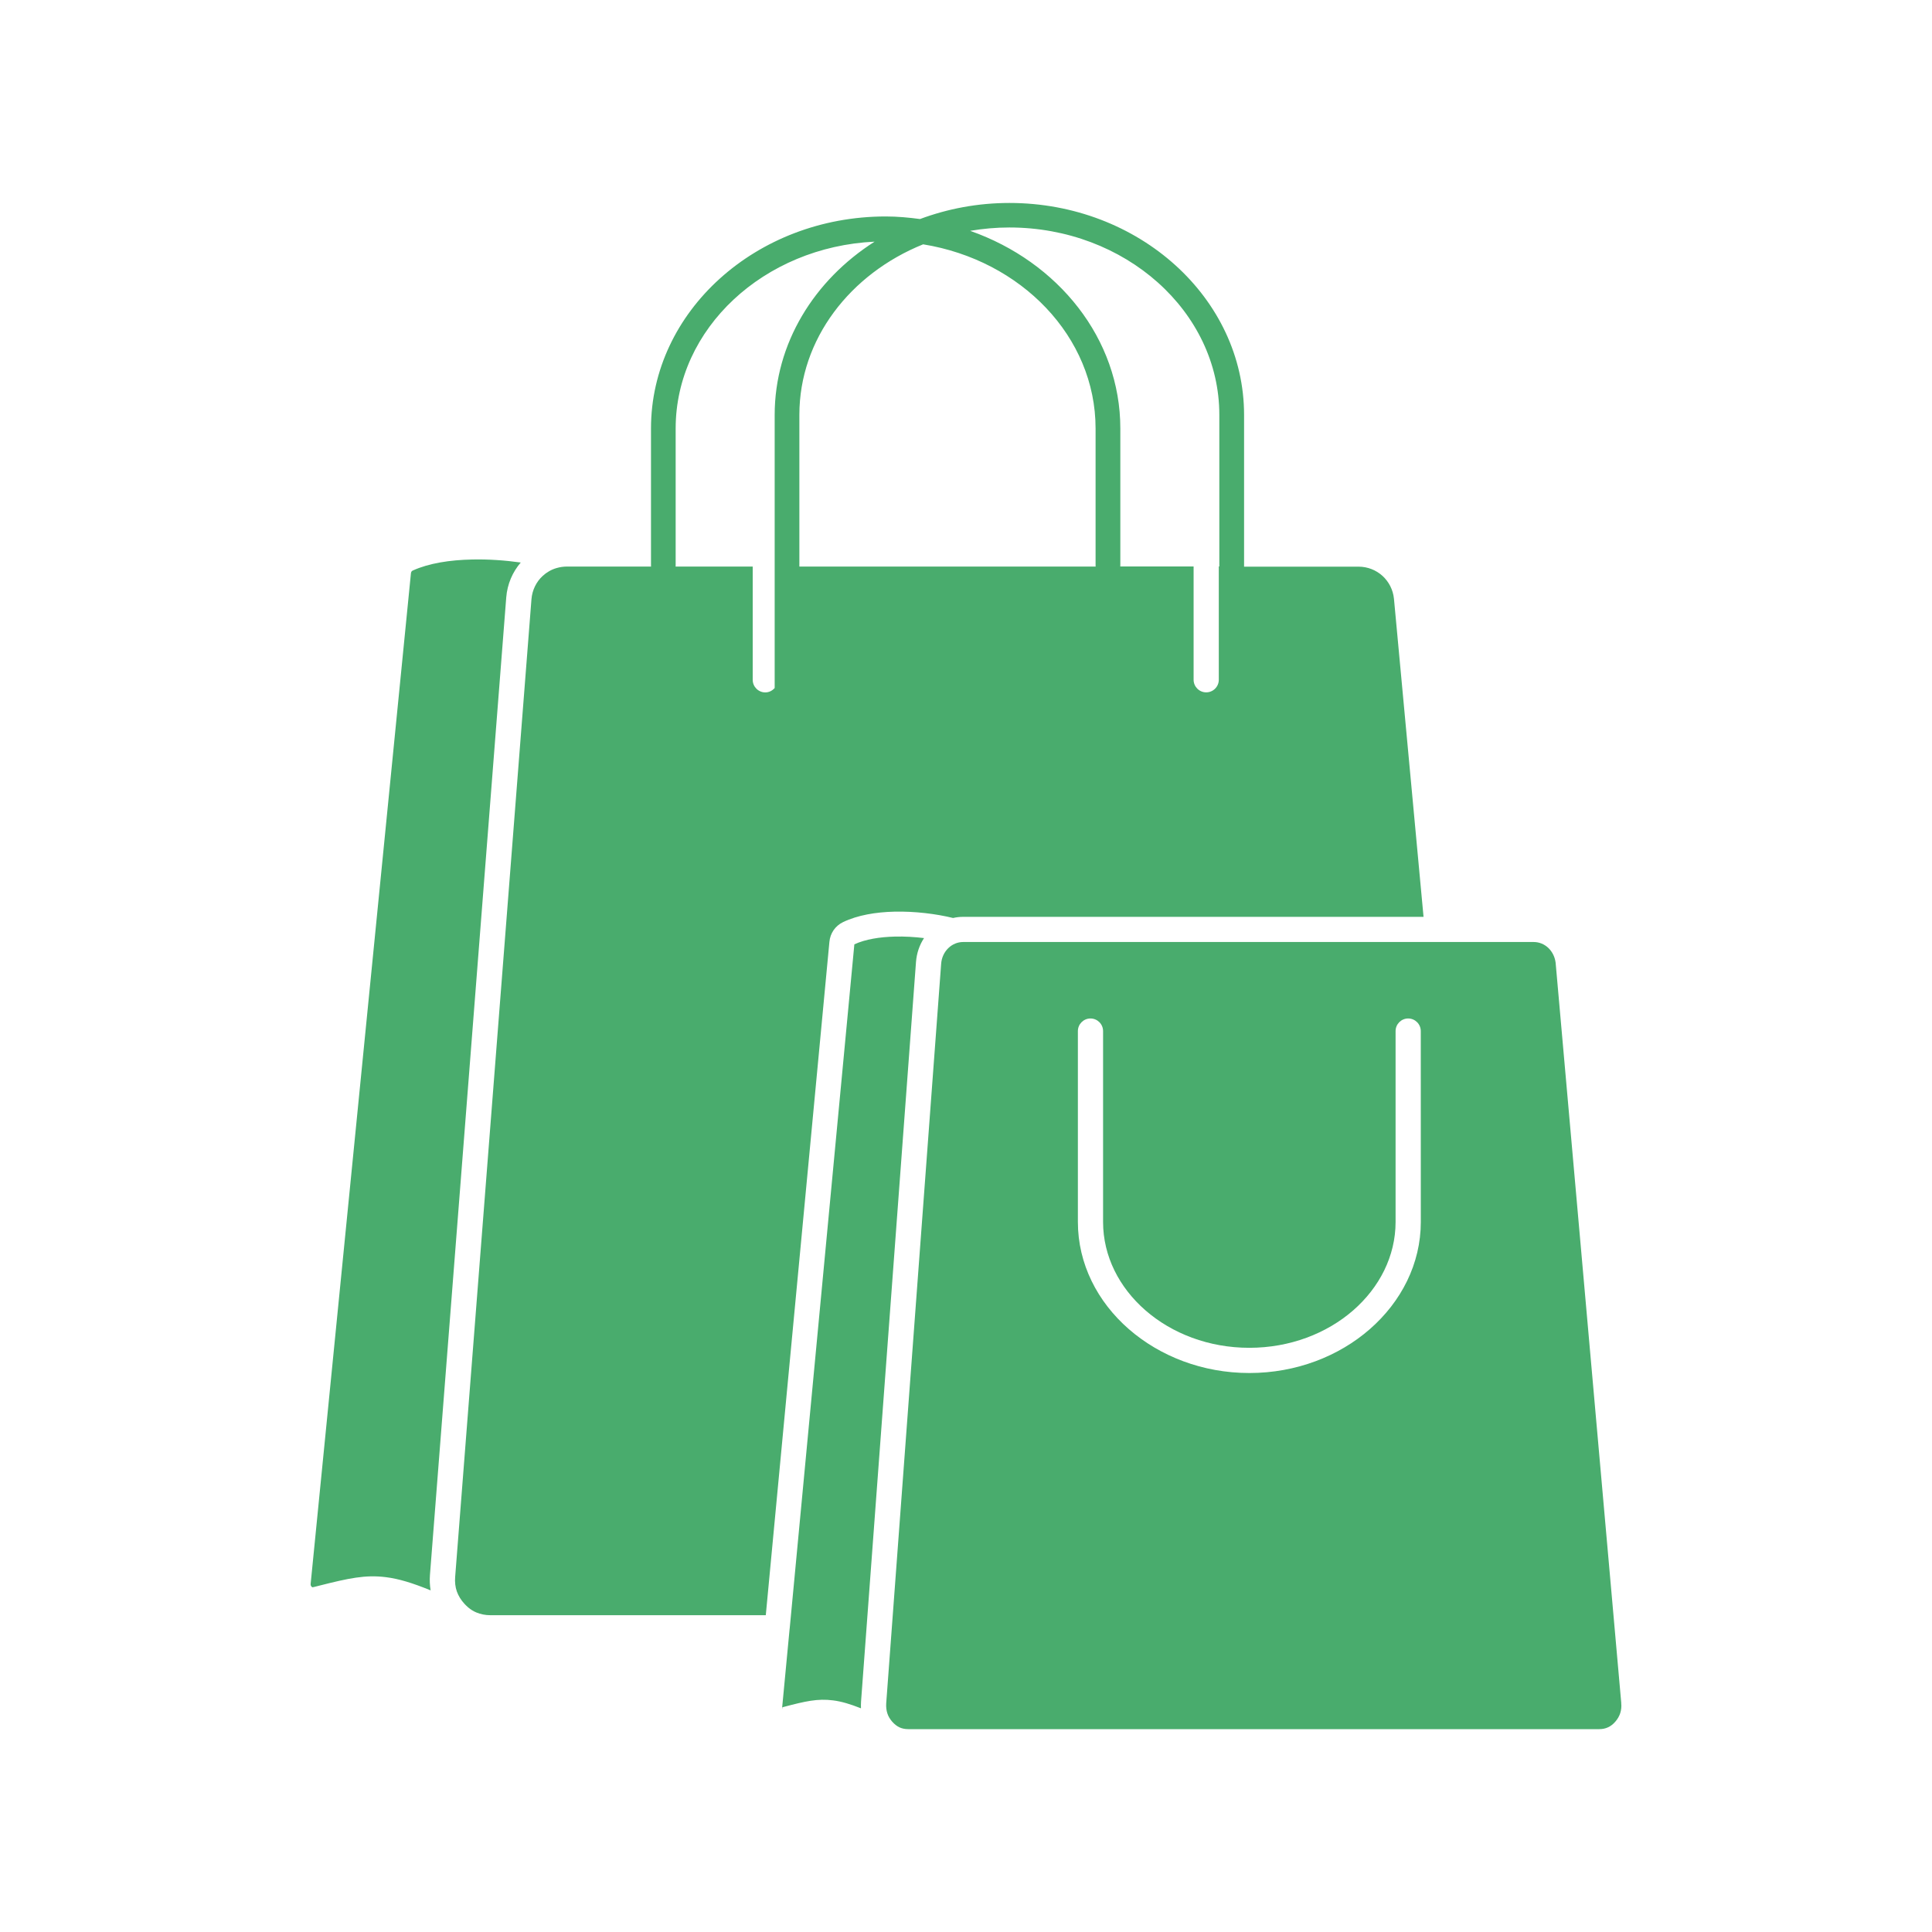 <?xml version="1.0" encoding="UTF-8"?> <svg xmlns="http://www.w3.org/2000/svg" viewBox="0 0 100 100" fill-rule="evenodd"><path d="m22.254 81.52c-0.02 0.273-0.008 0.539 0.035 0.797-0.949-0.387-1.656-0.602-2.324-0.684-1.062-0.133-1.938 0.062-3.414 0.434l-0.105 0.027c-0.141 0.035-0.27 0.07-0.281 0.062-0.031-0.02-0.055-0.043-0.07-0.074-0.016-0.027-0.02-0.062-0.016-0.102l5.191-52.309c0.004-0.035 0.016-0.066 0.031-0.09 0.016-0.023 0.039-0.043 0.074-0.055 0.828-0.375 1.918-0.543 3.059-0.566 0.848-0.02 1.715 0.043 2.519 0.156-0.422 0.492-0.695 1.113-0.75 1.805l-3.949 50.602zm61.66 6.629c0.02 0.188 0 0.363-0.051 0.523-0.051 0.156-0.133 0.301-0.254 0.441-0.113 0.133-0.242 0.23-0.379 0.293-0.133 0.062-0.285 0.094-0.453 0.094h-35.766c-0.168 0-0.32-0.031-0.449-0.09-0.133-0.062-0.262-0.16-0.379-0.293-0.117-0.133-0.203-0.277-0.254-0.434-0.051-0.156-0.07-0.332-0.059-0.516l2.844-38.281c0.023-0.328 0.164-0.613 0.375-0.816 0.203-0.195 0.473-0.312 0.766-0.312h29.527c0.293 0 0.562 0.117 0.762 0.309s0.336 0.457 0.375 0.762c0 0.016 0 0.031 0.004 0.047l3.394 38.281zm-10.375-34.781c0-0.359-0.293-0.652-0.652-0.652s-0.652 0.293-0.652 0.652v9.879c0 1.777-0.84 3.394-2.191 4.574-1.375 1.199-3.277 1.941-5.379 1.941-2.102 0-4.004-0.742-5.379-1.941-1.352-1.18-2.191-2.797-2.191-4.574v-9.879c0-0.359-0.293-0.652-0.652-0.652s-0.652 0.293-0.652 0.652v9.879c0 2.168 1.012 4.133 2.641 5.551 1.605 1.398 3.812 2.269 6.234 2.269 2.422 0 4.629-0.867 6.234-2.269 1.629-1.422 2.641-3.387 2.641-5.551zm-30.609-4.617-3.293 34.852h-14.246c-0.273 0-0.52-0.051-0.742-0.145-0.145-0.062-0.281-0.145-0.406-0.25-0.012-0.012-0.023-0.02-0.035-0.031-0.059-0.051-0.113-0.105-0.168-0.164-0.184-0.199-0.312-0.414-0.395-0.641-0.078-0.227-0.109-0.48-0.086-0.754l3.949-50.602c0.039-0.48 0.254-0.906 0.582-1.207 0.199-0.184 0.445-0.328 0.715-0.406l0.016-0.004c0.164-0.047 0.34-0.074 0.523-0.074h4.359c0-0.012-0.008-0.02-0.008-0.027v-7.121c0-6.051 5.449-10.973 12.148-10.973 0.605 0 1.195 0.055 1.777 0.133 1.426-0.531 2.988-0.832 4.625-0.832 6.699 0 12.148 4.922 12.148 10.973v7.852h5.922c0.477 0 0.914 0.18 1.242 0.477 0.328 0.301 0.547 0.715 0.594 1.188l1.531 16.461h-23.828c-0.18 0-0.355 0.02-0.523 0.059-0.879-0.215-1.977-0.352-3.035-0.328-0.965 0.023-1.906 0.18-2.656 0.539-0.207 0.098-0.375 0.246-0.496 0.422-0.121 0.176-0.195 0.383-0.215 0.609zm13.156-19.426h0.629c0-0.012-0.008-0.02-0.008-0.027v-7.121c0-4.754-3.859-8.711-8.926-9.531-3.773 1.523-6.406 4.902-6.406 8.828v7.852zm-5.856-17.371c4.531 1.594 7.758 5.57 7.758 10.219v7.121c0 0.012-0.004 0.02-0.008 0.027h3.801v5.863c0 0.359 0.293 0.652 0.652 0.652s0.652-0.293 0.652-0.652v-5.863h0.027v-7.852c0-5.344-4.875-9.695-10.871-9.695-0.688 0-1.359 0.062-2.016 0.172zm-10.133 23.66v-14.137c0-3.703 2.047-6.981 5.172-8.969-5.727 0.27-10.297 4.496-10.297 9.668v7.121c0 0.012-0.004 0.02-0.008 0.027h3.996v5.863c0 0.359 0.293 0.652 0.652 0.652 0.195 0 0.363-0.09 0.484-0.227zm7.734 12.941c-0.488-0.059-1.004-0.09-1.508-0.078-0.785 0.02-1.535 0.137-2.102 0.402l-3.344 35.383c0 0.035-0.004 0.07-0.012 0.105l-0.387 4.078c0.035 0.016-0.016-0.062 0.031-0.078l0.078-0.023c1.086-0.285 1.73-0.438 2.539-0.332 0.43 0.055 0.875 0.188 1.438 0.41-0.004-0.113-0.004-0.23 0.004-0.352l2.844-38.281c0.035-0.457 0.184-0.883 0.418-1.238z" fill="#49ac6d"></path></svg> 